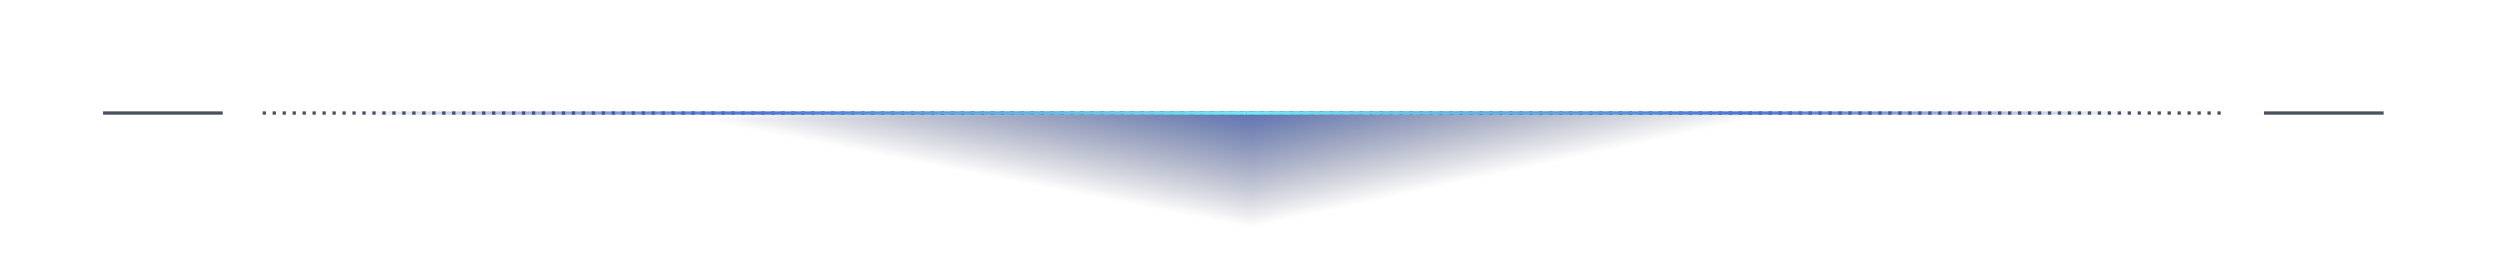 <svg width="376" height="40" viewBox="0 0 376 40" fill="none" xmlns="http://www.w3.org/2000/svg">
<path d="M15.5 17H33.5" stroke="#4A525F" stroke-width="0.5"/>
<g filter="url(#filter0_d_1_2243)">
<circle cx="1" cy="1" r="1" transform="matrix(1 0 0 -1 35.5 18)" fill="white"/>
</g>
<path d="M358.5 17H340.5" stroke="#4A525F" stroke-width="0.5"/>
<g filter="url(#filter1_d_1_2243)">
<circle cx="337.5" cy="17" r="1" transform="rotate(180 337.5 17)" fill="white"/>
</g>
<path d="M39.5 17H334.5" stroke="#4A525F" stroke-width="0.5" stroke-dasharray="0.5 1"/>
<g clip-path="url(#clip0_1_2243)">
<g style="mix-blend-mode:lighten" opacity="0.77">
<g clip-path="url(#paint0_diamond_1_2243_clip_path)" data-figma-skip-parse="true"><g transform="matrix(2.93083e-09 -0.021 -0.102 0.001 188 17.25)"><rect x="0" y="0" width="1080.87" height="1839.24" fill="url(#paint0_diamond_1_2243)" opacity="1" shape-rendering="crispEdges"/><rect x="0" y="0" width="1080.87" height="1839.24" transform="scale(1 -1)" fill="url(#paint0_diamond_1_2243)" opacity="1" shape-rendering="crispEdges"/><rect x="0" y="0" width="1080.87" height="1839.24" transform="scale(-1 1)" fill="url(#paint0_diamond_1_2243)" opacity="1" shape-rendering="crispEdges"/><rect x="0" y="0" width="1080.87" height="1839.24" transform="scale(-1)" fill="url(#paint0_diamond_1_2243)" opacity="1" shape-rendering="crispEdges"/></g></g><path d="M0.5 -4.25L0.5 38.75L375.5 38.75V-4.25L0.5 -4.25Z" data-figma-gradient-fill="{&#34;type&#34;:&#34;GRADIENT_DIAMOND&#34;,&#34;stops&#34;:[{&#34;color&#34;:{&#34;r&#34;:0.19647973775863647,&#34;g&#34;:0.30157351493835449,&#34;b&#34;:0.61685484647750854,&#34;a&#34;:1.0},&#34;position&#34;:0.0},{&#34;color&#34;:{&#34;r&#34;:0.10980391502380371,&#34;g&#34;:0.13725490868091583,&#34;b&#34;:0.27058824896812439,&#34;a&#34;:0.0},&#34;position&#34;:0.81206536293029785}],&#34;stopsVar&#34;:[],&#34;transform&#34;:{&#34;m00&#34;:5.8616587921278551e-06,&#34;m01&#34;:-204.43208312988281,&#34;m02&#34;:290.21603393554688,&#34;m10&#34;:-43.0,&#34;m11&#34;:1.3468710184097290,&#34;m12&#34;:38.076560974121094},&#34;opacity&#34;:1.0,&#34;blendMode&#34;:&#34;NORMAL&#34;,&#34;visible&#34;:true}"/>
</g>
<rect x="187.5" y="17.25" width="135" height="0.5" transform="rotate(-180 187.5 17.25)" fill="url(#paint1_linear_1_2243)"/>
<rect width="135" height="0.5" transform="matrix(1 0 0 -1 187.5 17.25)" fill="url(#paint2_linear_1_2243)"/>
</g>
<defs>
<filter id="filter0_d_1_2243" x="19.5" y="0" width="34" height="34" filterUnits="userSpaceOnUse" color-interpolation-filters="sRGB">
<feFlood flood-opacity="0" result="BackgroundImageFix"/>
<feColorMatrix in="SourceAlpha" type="matrix" values="0 0 0 0 0 0 0 0 0 0 0 0 0 0 0 0 0 0 127 0" result="hardAlpha"/>
<feOffset/>
<feGaussianBlur stdDeviation="8"/>
<feComposite in2="hardAlpha" operator="out"/>
<feColorMatrix type="matrix" values="0 0 0 0 0.357 0 0 0 0 0.34 0 0 0 0 0.554 0 0 0 1 0"/>
<feBlend mode="normal" in2="BackgroundImageFix" result="effect1_dropShadow_1_2243"/>
<feBlend mode="normal" in="SourceGraphic" in2="effect1_dropShadow_1_2243" result="shape"/>
</filter>
<filter id="filter1_d_1_2243" x="320.5" y="0" width="34" height="34" filterUnits="userSpaceOnUse" color-interpolation-filters="sRGB">
<feFlood flood-opacity="0" result="BackgroundImageFix"/>
<feColorMatrix in="SourceAlpha" type="matrix" values="0 0 0 0 0 0 0 0 0 0 0 0 0 0 0 0 0 0 127 0" result="hardAlpha"/>
<feOffset/>
<feGaussianBlur stdDeviation="8"/>
<feComposite in2="hardAlpha" operator="out"/>
<feColorMatrix type="matrix" values="0 0 0 0 0.357 0 0 0 0 0.34 0 0 0 0 0.554 0 0 0 1 0"/>
<feBlend mode="normal" in2="BackgroundImageFix" result="effect1_dropShadow_1_2243"/>
<feBlend mode="normal" in="SourceGraphic" in2="effect1_dropShadow_1_2243" result="shape"/>
</filter>
<clipPath id="paint0_diamond_1_2243_clip_path"><path d="M0.5 -4.25L0.5 38.75L375.5 38.75V-4.25L0.5 -4.25Z"/></clipPath><linearGradient id="paint0_diamond_1_2243" x1="0" y1="0" x2="500" y2="500" gradientUnits="userSpaceOnUse">
<stop stop-color="#324D9D"/>
<stop offset="0.812" stop-color="#1C2345" stop-opacity="0"/>
</linearGradient>
<linearGradient id="paint1_linear_1_2243" x1="322.5" y1="17.496" x2="187.5" y2="17.495" gradientUnits="userSpaceOnUse">
<stop stop-color="#253596" stop-opacity="0"/>
<stop offset="0.456" stop-color="#4A76D4"/>
<stop offset="1" stop-color="#76EAF1"/>
</linearGradient>
<linearGradient id="paint2_linear_1_2243" x1="135" y1="0.246" x2="-1.95015e-06" y2="0.245" gradientUnits="userSpaceOnUse">
<stop stop-color="#253596" stop-opacity="0"/>
<stop offset="0.456" stop-color="#4A76D4"/>
<stop offset="1" stop-color="#76EAF1"/>
</linearGradient>
<clipPath id="clip0_1_2243">
<rect width="375" height="22" fill="white" transform="matrix(1 0 0 -1 0.5 38.75)"/>
</clipPath>
</defs>
</svg>
